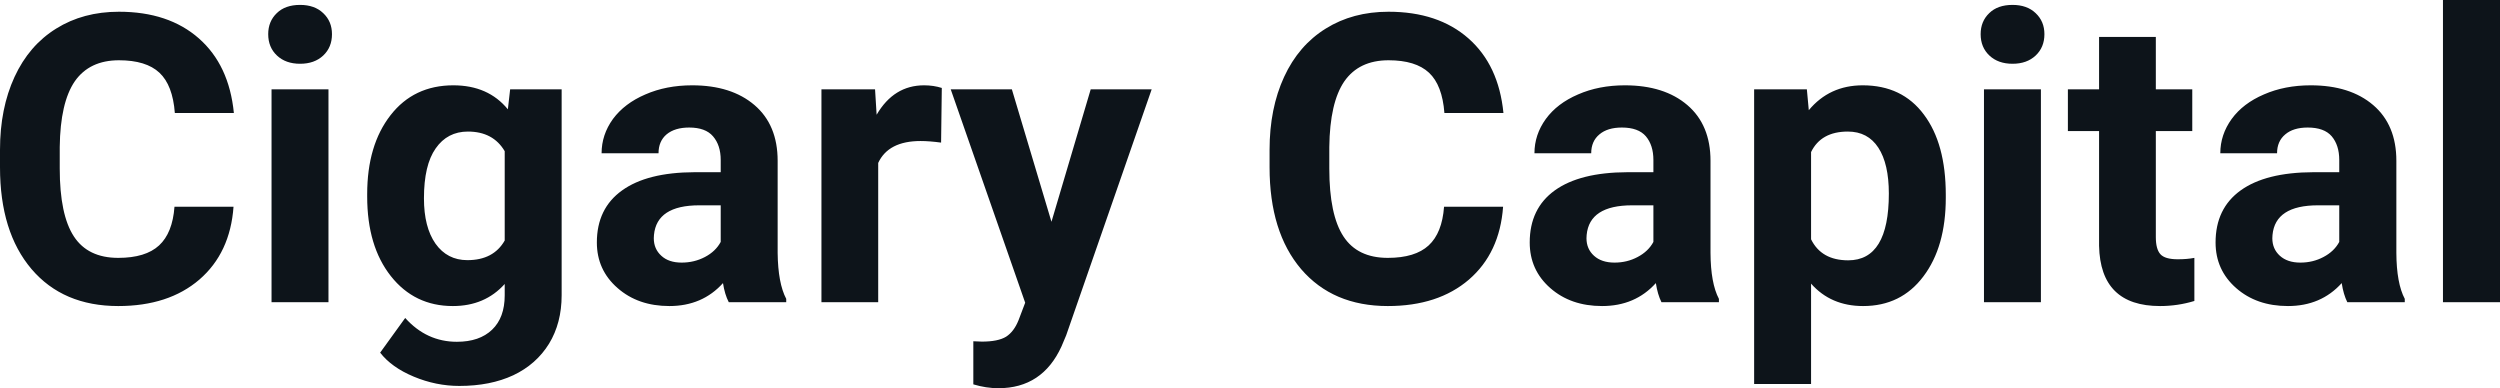 <svg fill="#0d141a" viewBox="0 0 142.706 22.158" height="100%" width="100%" xmlns="http://www.w3.org/2000/svg"><path preserveAspectRatio="none" d="M9.96 11.80L13.33 11.80Q13.14 14.44 11.38 15.96Q9.62 17.47 6.75 17.47L6.75 17.47Q3.60 17.47 1.80 15.36Q0 13.24 0 9.55L0 9.55L0 8.55Q0 6.19 0.83 4.39Q1.66 2.59 3.21 1.63Q4.75 0.67 6.79 0.67L6.79 0.67Q9.62 0.67 11.35 2.19Q13.08 3.71 13.35 6.45L13.35 6.45L9.98 6.45Q9.86 4.86 9.10 4.15Q8.34 3.44 6.79 3.44L6.79 3.44Q5.11 3.44 4.27 4.64Q3.44 5.85 3.41 8.39L3.41 8.39L3.41 9.62Q3.41 12.27 4.22 13.50Q5.02 14.72 6.75 14.72L6.75 14.72Q8.31 14.72 9.08 14.01Q9.85 13.30 9.96 11.80L9.96 11.80ZM18.75 5.10L18.75 17.25L15.50 17.25L15.50 5.10L18.75 5.10ZM15.31 1.95L15.31 1.95Q15.31 1.22 15.80 0.75Q16.28 0.28 17.13 0.28L17.13 0.28Q17.96 0.28 18.45 0.75Q18.95 1.22 18.95 1.95L18.95 1.95Q18.95 2.70 18.45 3.17Q17.95 3.64 17.13 3.64Q16.31 3.64 15.81 3.17Q15.31 2.70 15.31 1.95ZM20.96 11.22L20.96 11.08Q20.96 8.29 22.29 6.58Q23.62 4.87 25.88 4.87L25.88 4.87Q27.87 4.87 28.99 6.24L28.99 6.24L29.12 5.10L32.06 5.10L32.06 16.85Q32.06 18.44 31.34 19.62Q30.61 20.80 29.30 21.42Q27.99 22.03 26.22 22.03L26.22 22.03Q24.89 22.03 23.62 21.50Q22.35 20.97 21.70 20.13L21.70 20.13L23.13 18.15Q24.35 19.51 26.08 19.51L26.08 19.51Q27.37 19.51 28.09 18.82Q28.81 18.13 28.81 16.86L28.81 16.86L28.81 16.21Q27.68 17.47 25.85 17.47L25.85 17.47Q23.66 17.47 22.31 15.76Q20.96 14.05 20.96 11.22L20.96 11.22ZM24.20 11.32L24.20 11.32Q24.20 12.97 24.86 13.91Q25.53 14.85 26.68 14.85L26.68 14.85Q28.17 14.85 28.81 13.73L28.81 13.73L28.81 8.63Q28.15 7.51 26.71 7.51L26.71 7.51Q25.54 7.51 24.87 8.47Q24.20 9.42 24.20 11.32ZM44.88 17.25L41.60 17.25Q41.37 16.81 41.27 16.16L41.27 16.16Q40.09 17.47 38.21 17.47L38.21 17.47Q36.42 17.47 35.25 16.44Q34.07 15.41 34.07 13.84L34.07 13.84Q34.07 11.90 35.51 10.87Q36.94 9.84 39.64 9.83L39.64 9.83L41.14 9.83L41.14 9.13Q41.14 8.29 40.70 7.78Q40.27 7.28 39.34 7.28L39.34 7.28Q38.52 7.28 38.05 7.67Q37.59 8.06 37.59 8.75L37.59 8.75L34.34 8.75Q34.34 7.69 34.99 6.79Q35.65 5.90 36.84 5.39Q38.03 4.87 39.51 4.87L39.51 4.87Q41.75 4.87 43.07 6.00Q44.39 7.13 44.39 9.18L44.39 9.18L44.39 14.44Q44.41 16.17 44.88 17.06L44.88 17.06L44.88 17.25ZM38.91 14.99L38.91 14.99Q39.63 14.99 40.24 14.67Q40.85 14.35 41.14 13.81L41.14 13.81L41.14 11.72L39.92 11.72Q37.49 11.72 37.33 13.41L37.33 13.41L37.32 13.60Q37.32 14.21 37.75 14.60Q38.17 14.99 38.91 14.99ZM53.76 5.02L53.72 8.14Q53.05 8.05 52.55 8.05L52.55 8.05Q50.71 8.05 50.13 9.30L50.13 9.30L50.13 17.25L46.89 17.25L46.89 5.10L49.95 5.10L50.04 6.55Q51.02 4.87 52.75 4.87L52.75 4.87Q53.29 4.87 53.76 5.02L53.76 5.02ZM57.76 5.10L60.02 12.66L62.26 5.10L65.74 5.10L60.86 19.14L60.59 19.78Q59.50 22.16 56.99 22.16L56.99 22.16Q56.29 22.16 55.56 21.94L55.56 21.94L55.56 19.48L56.05 19.50Q56.97 19.50 57.43 19.22Q57.88 18.93 58.14 18.28L58.14 18.28L58.52 17.28L54.27 5.10L57.76 5.10ZM82.43 11.80L85.80 11.80Q85.61 14.44 83.85 15.96Q82.09 17.47 79.22 17.47L79.22 17.47Q76.08 17.47 74.27 15.36Q72.47 13.24 72.47 9.55L72.47 9.55L72.47 8.55Q72.47 6.19 73.30 4.39Q74.13 2.59 75.68 1.63Q77.22 0.67 79.26 0.67L79.26 0.67Q82.09 0.67 83.82 2.19Q85.55 3.71 85.82 6.45L85.82 6.45L82.45 6.45Q82.33 4.86 81.57 4.15Q80.81 3.44 79.26 3.44L79.26 3.44Q77.58 3.44 76.74 4.64Q75.91 5.85 75.88 8.39L75.88 8.39L75.88 9.62Q75.88 12.27 76.69 13.50Q77.49 14.72 79.22 14.72L79.22 14.72Q80.78 14.72 81.55 14.01Q82.32 13.30 82.43 11.80L82.43 11.80ZM98.12 17.25L94.84 17.25Q94.62 16.81 94.52 16.16L94.52 16.16Q93.34 17.47 91.45 17.47L91.45 17.47Q89.66 17.47 88.49 16.44Q87.32 15.41 87.32 13.84L87.32 13.84Q87.32 11.90 88.75 10.87Q90.18 9.84 92.89 9.83L92.89 9.83L94.38 9.83L94.38 9.13Q94.38 8.29 93.95 7.78Q93.52 7.28 92.58 7.28L92.58 7.28Q91.76 7.28 91.30 7.67Q90.83 8.06 90.83 8.75L90.83 8.75L87.59 8.75Q87.59 7.69 88.24 6.79Q88.89 5.90 90.08 5.39Q91.27 4.87 92.75 4.87L92.75 4.87Q95.00 4.87 96.32 6.00Q97.64 7.13 97.64 9.18L97.64 9.18L97.64 14.44Q97.65 16.17 98.12 17.06L98.12 17.06L98.12 17.25ZM92.16 14.99L92.16 14.99Q92.88 14.99 93.48 14.67Q94.09 14.35 94.38 13.81L94.38 13.81L94.38 11.72L93.17 11.72Q90.73 11.72 90.57 13.41L90.57 13.41L90.56 13.60Q90.56 14.21 90.99 14.60Q91.42 14.99 92.16 14.99ZM111.07 11.12L111.07 11.29Q111.07 14.09 109.79 15.78Q108.52 17.47 106.35 17.47L106.35 17.47Q104.51 17.47 103.38 16.19L103.38 16.19L103.38 21.92L100.13 21.92L100.13 5.10L103.14 5.10L103.25 6.29Q104.43 4.87 106.33 4.87L106.33 4.87Q108.58 4.87 109.82 6.54Q111.07 8.20 111.07 11.12L111.07 11.12ZM107.82 11.05L107.82 11.05Q107.82 9.35 107.22 8.43Q106.62 7.51 105.48 7.51L105.48 7.51Q103.95 7.51 103.38 8.68L103.38 8.68L103.38 13.66Q103.97 14.86 105.50 14.86L105.50 14.86Q107.82 14.86 107.82 11.05ZM116.50 5.10L116.50 17.25L113.25 17.25L113.25 5.10L116.50 5.10ZM113.06 1.95L113.06 1.95Q113.06 1.22 113.55 0.75Q114.03 0.28 114.88 0.28L114.88 0.28Q115.71 0.28 116.20 0.75Q116.70 1.22 116.70 1.95L116.70 1.95Q116.70 2.70 116.20 3.17Q115.70 3.64 114.88 3.64Q114.06 3.64 113.56 3.17Q113.06 2.70 113.06 1.95ZM119.82 2.11L123.06 2.11L123.06 5.10L125.14 5.10L125.14 7.48L123.06 7.48L123.06 13.54Q123.06 14.22 123.32 14.51Q123.58 14.80 124.31 14.80L124.31 14.80Q124.85 14.80 125.26 14.72L125.26 14.72L125.26 17.18Q124.31 17.47 123.30 17.47L123.30 17.47Q119.89 17.47 119.82 14.03L119.82 14.03L119.82 7.48L118.04 7.48L118.04 5.10L119.82 5.10L119.82 2.11ZM137.27 17.25L133.99 17.25Q133.77 16.81 133.67 16.16L133.67 16.16Q132.49 17.47 130.60 17.47L130.60 17.47Q128.81 17.47 127.64 16.44Q126.47 15.41 126.47 13.84L126.47 13.84Q126.47 11.90 127.90 10.87Q129.33 9.84 132.04 9.83L132.04 9.83L133.53 9.83L133.53 9.13Q133.53 8.29 133.10 7.78Q132.67 7.28 131.73 7.28L131.73 7.28Q130.91 7.28 130.45 7.67Q129.98 8.06 129.98 8.75L129.98 8.75L126.74 8.75Q126.74 7.69 127.39 6.79Q128.04 5.90 129.23 5.39Q130.42 4.87 131.90 4.87L131.90 4.87Q134.15 4.87 135.47 6.00Q136.79 7.13 136.79 9.18L136.79 9.18L136.79 14.44Q136.80 16.17 137.27 17.06L137.27 17.06L137.27 17.25ZM131.31 14.99L131.31 14.99Q132.03 14.99 132.63 14.67Q133.24 14.35 133.53 13.81L133.53 13.81L133.53 11.72L132.32 11.72Q129.88 11.72 129.72 13.41L129.72 13.41L129.71 13.60Q129.71 14.21 130.14 14.60Q130.57 14.99 131.31 14.99ZM142.71 0L142.71 17.25L139.45 17.25L139.45 0L142.71 0Z"></path></svg>
